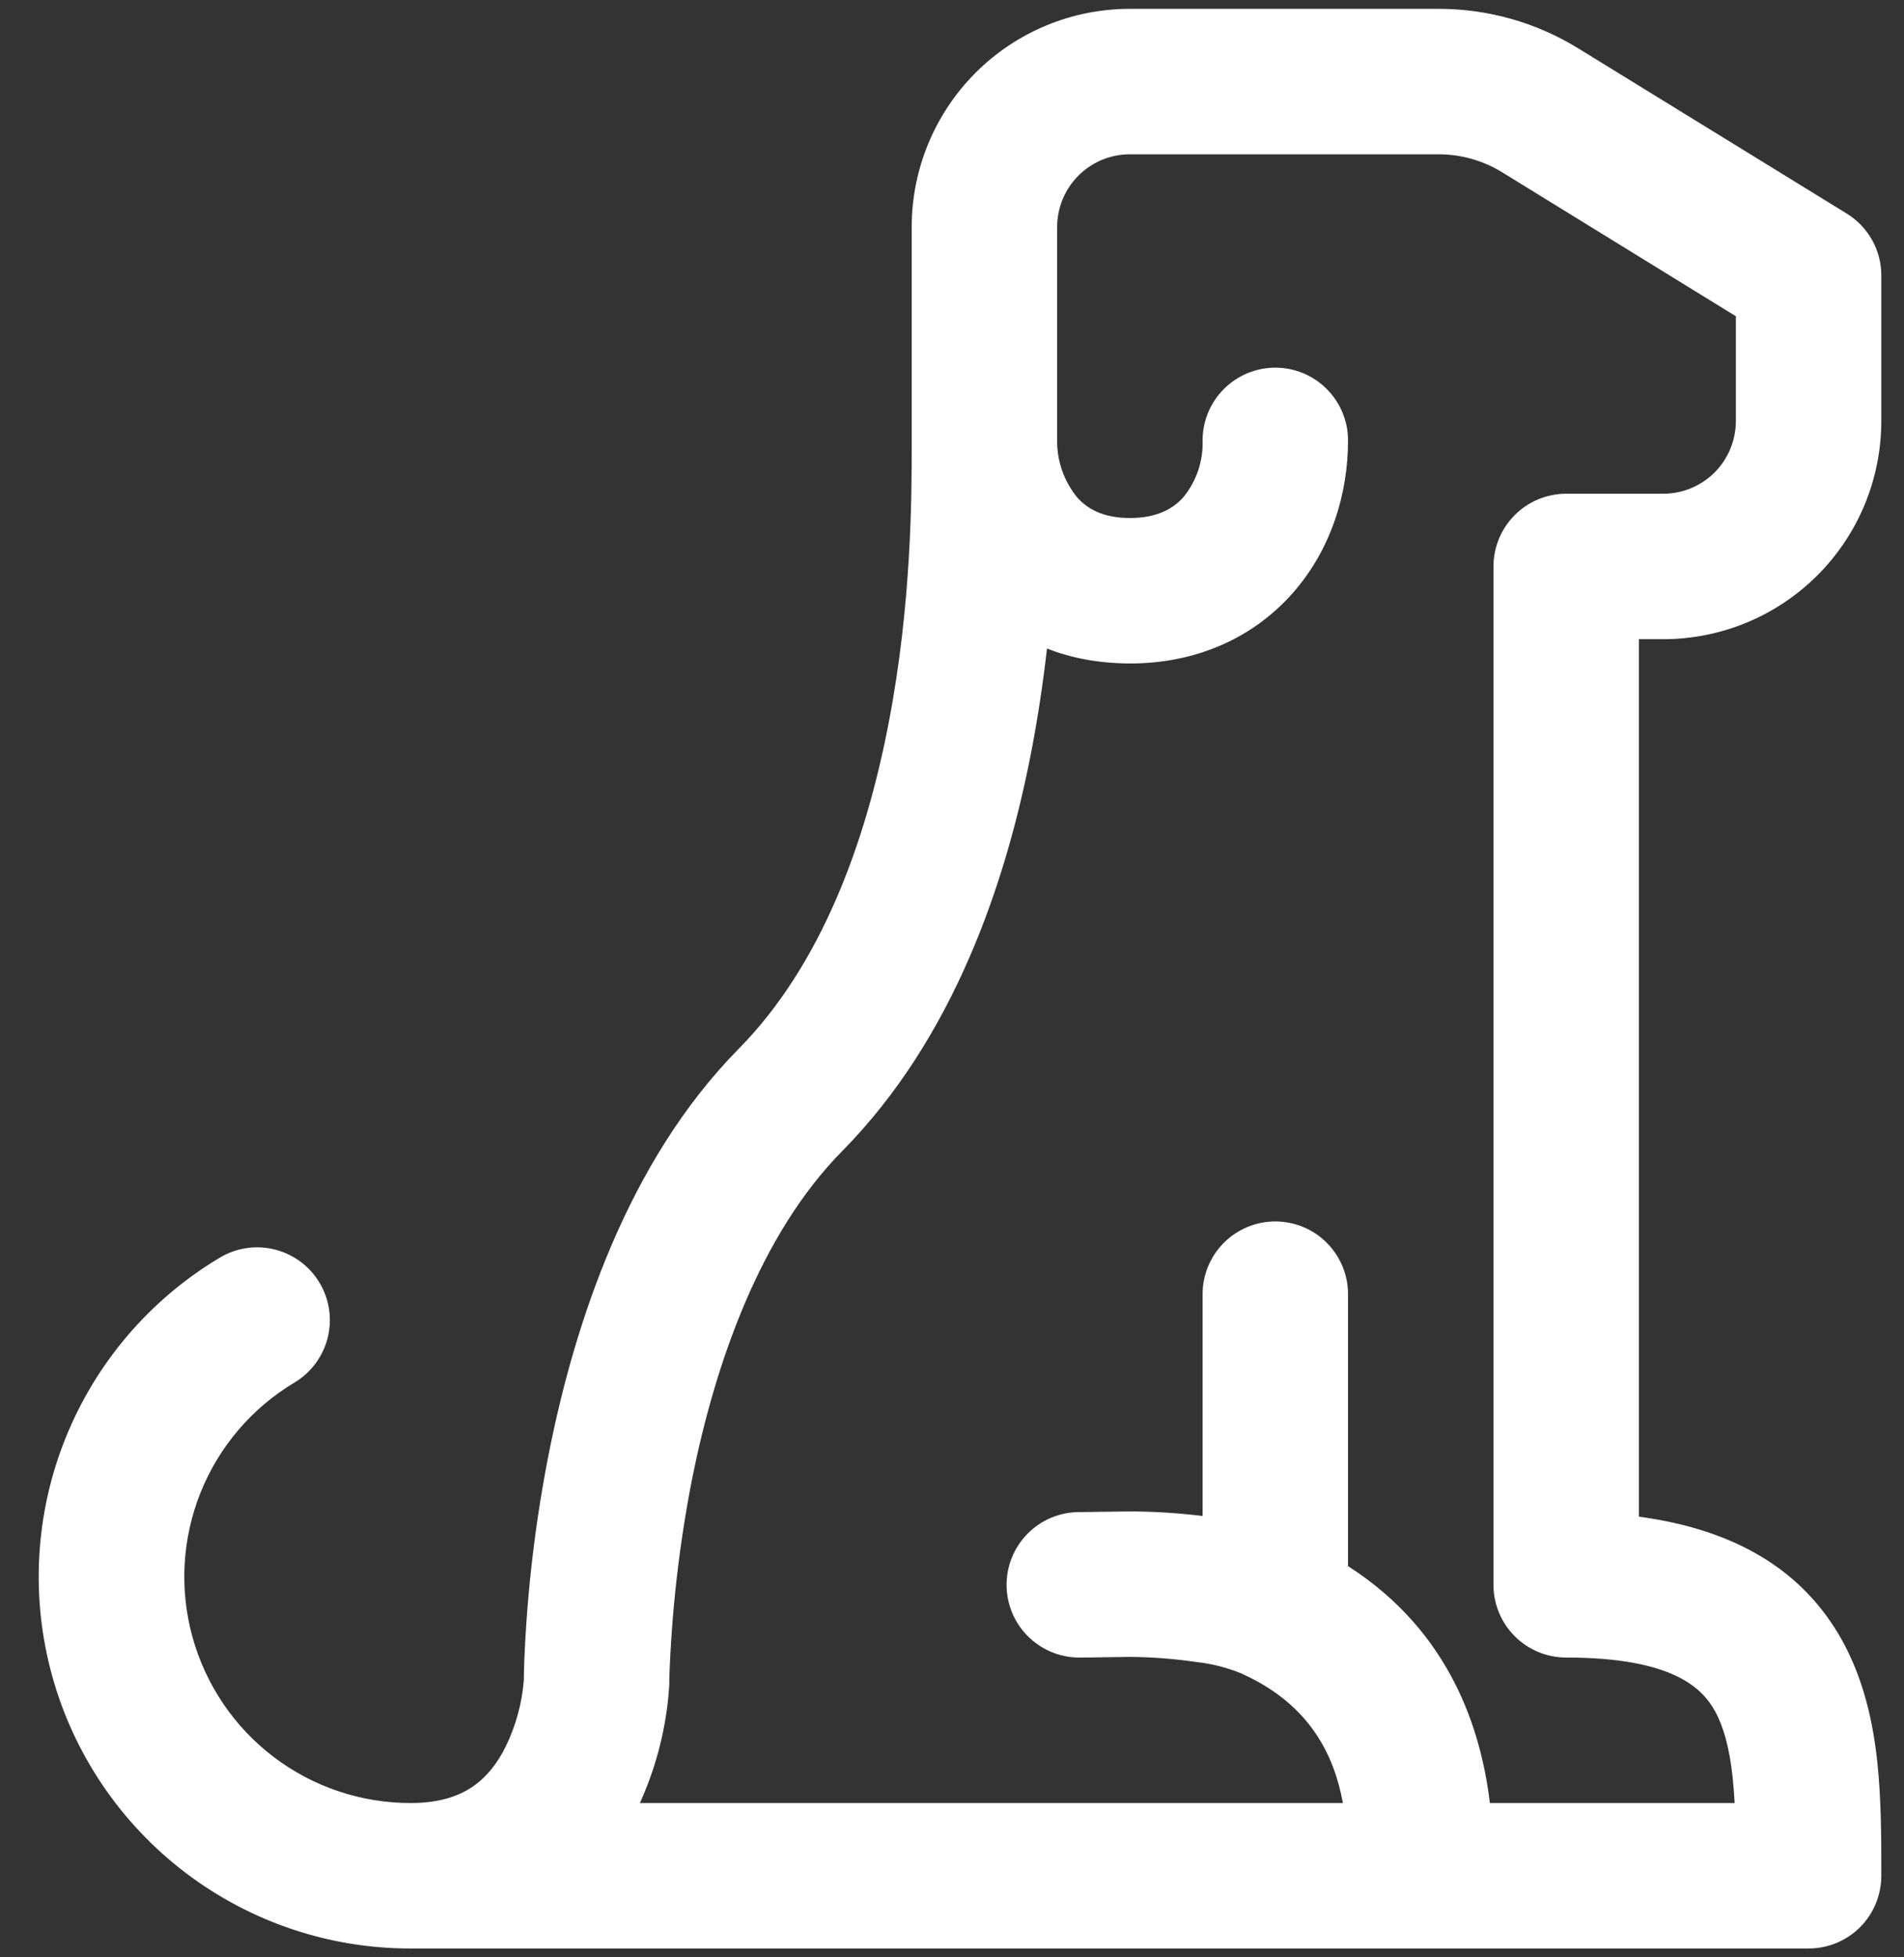 <?xml version="1.0" encoding="utf-8"?>
<svg xmlns="http://www.w3.org/2000/svg" width="36" height="37" viewBox="0 0 36 37" fill="none">
<rect x="0" y="0" width="36" height="37" fill="#333333" stroke="none"/>
<path d="M21.363 0.167H27.202C28.135 0.167 29.048 0.425 29.842 0.915L34.917 4.037C35.117 4.16 35.282 4.332 35.397 4.537C35.511 4.742 35.572 4.973 35.571 5.208V7.958C35.571 9.052 35.137 10.102 34.363 10.875C33.59 11.649 32.54 12.083 31.446 12.083H30.988V28.67C32.816 28.915 34.096 29.687 34.829 31.007C35.238 31.746 35.412 32.547 35.493 33.286C35.571 34.003 35.571 34.753 35.571 35.413V35.458C35.571 35.823 35.426 36.173 35.169 36.431C34.911 36.688 34.561 36.833 34.196 36.833H7.765C6.227 36.835 4.731 36.331 3.506 35.4C2.282 34.469 1.396 33.162 0.986 31.679C0.576 30.197 0.664 28.62 1.236 27.193C1.808 25.765 2.833 24.564 4.154 23.775C4.466 23.587 4.841 23.531 5.195 23.62C5.549 23.708 5.853 23.934 6.041 24.247C6.229 24.56 6.284 24.934 6.196 25.288C6.107 25.642 5.882 25.946 5.569 26.134C4.765 26.614 4.141 27.345 3.792 28.214C3.444 29.083 3.39 30.043 3.639 30.945C3.889 31.848 4.427 32.644 5.173 33.211C5.918 33.778 6.829 34.084 7.765 34.083C8.35 34.083 8.713 33.931 8.955 33.761C9.21 33.581 9.41 33.324 9.562 33.015C9.755 32.618 9.872 32.189 9.905 31.75V31.685L9.912 31.423C9.965 30.076 10.125 28.736 10.389 27.414C10.865 25.047 11.85 21.972 13.967 19.826C15.522 18.249 16.367 15.941 16.804 13.658C17.238 11.405 17.238 9.348 17.238 8.417V4.292C17.238 3.198 17.673 2.149 18.446 1.375C19.22 0.601 20.269 0.167 21.363 0.167ZM12.655 31.839V31.85L12.653 31.869L12.649 31.92L12.636 32.085C12.567 32.776 12.385 33.451 12.099 34.083H25.391C25.226 33.178 24.768 32.239 23.534 31.663L23.473 31.634C23.209 31.526 22.932 31.454 22.648 31.421C22.223 31.358 21.793 31.324 21.363 31.321L20.844 31.328L20.586 31.332H20.476C20.292 31.341 20.108 31.313 19.935 31.25C19.762 31.186 19.603 31.089 19.469 30.963C19.334 30.838 19.226 30.686 19.151 30.518C19.076 30.35 19.036 30.168 19.032 29.984C19.029 29.8 19.062 29.617 19.131 29.446C19.2 29.275 19.302 29.12 19.432 28.989C19.562 28.858 19.716 28.755 19.887 28.685C20.057 28.616 20.24 28.581 20.424 28.583L20.538 28.582L20.8 28.578L21.363 28.571C21.794 28.571 22.271 28.6 22.738 28.657V24.464C22.738 24.099 22.883 23.75 23.141 23.492C23.399 23.234 23.748 23.089 24.113 23.089C24.478 23.089 24.828 23.234 25.085 23.492C25.343 23.75 25.488 24.099 25.488 24.464V29.605C27.441 30.855 28.007 32.727 28.17 34.083H32.798C32.789 33.918 32.776 33.753 32.759 33.588C32.699 33.037 32.587 32.635 32.424 32.342C32.185 31.913 31.63 31.333 29.613 31.333C29.248 31.333 28.899 31.189 28.641 30.931C28.383 30.673 28.238 30.323 28.238 29.958V10.708C28.238 10.344 28.383 9.994 28.641 9.736C28.899 9.478 29.248 9.333 29.613 9.333H31.446C31.811 9.333 32.161 9.189 32.419 8.931C32.676 8.673 32.821 8.323 32.821 7.958V5.978L28.401 3.256C28.041 3.034 27.626 2.917 27.202 2.917H21.361C20.997 2.917 20.648 3.062 20.39 3.32C20.133 3.578 19.988 3.927 19.988 4.292V8.384C19.998 8.754 20.13 9.111 20.364 9.399C20.549 9.608 20.841 9.792 21.363 9.792C21.889 9.792 22.194 9.607 22.382 9.39C22.625 9.089 22.751 8.711 22.738 8.325C22.738 7.96 22.883 7.611 23.141 7.353C23.399 7.095 23.748 6.95 24.113 6.95C24.478 6.95 24.828 7.095 25.085 7.353C25.343 7.611 25.488 7.96 25.488 8.325C25.488 9.341 25.164 10.388 24.45 11.202C23.717 12.039 22.646 12.542 21.363 12.542C20.789 12.539 20.266 12.445 19.796 12.259C19.723 12.901 19.627 13.54 19.506 14.175C19.026 16.68 18.037 19.617 15.925 21.758C14.376 23.327 13.527 25.755 13.086 27.955C12.842 29.2 12.698 30.463 12.655 31.731V31.839Z" fill="white"/>
</svg>